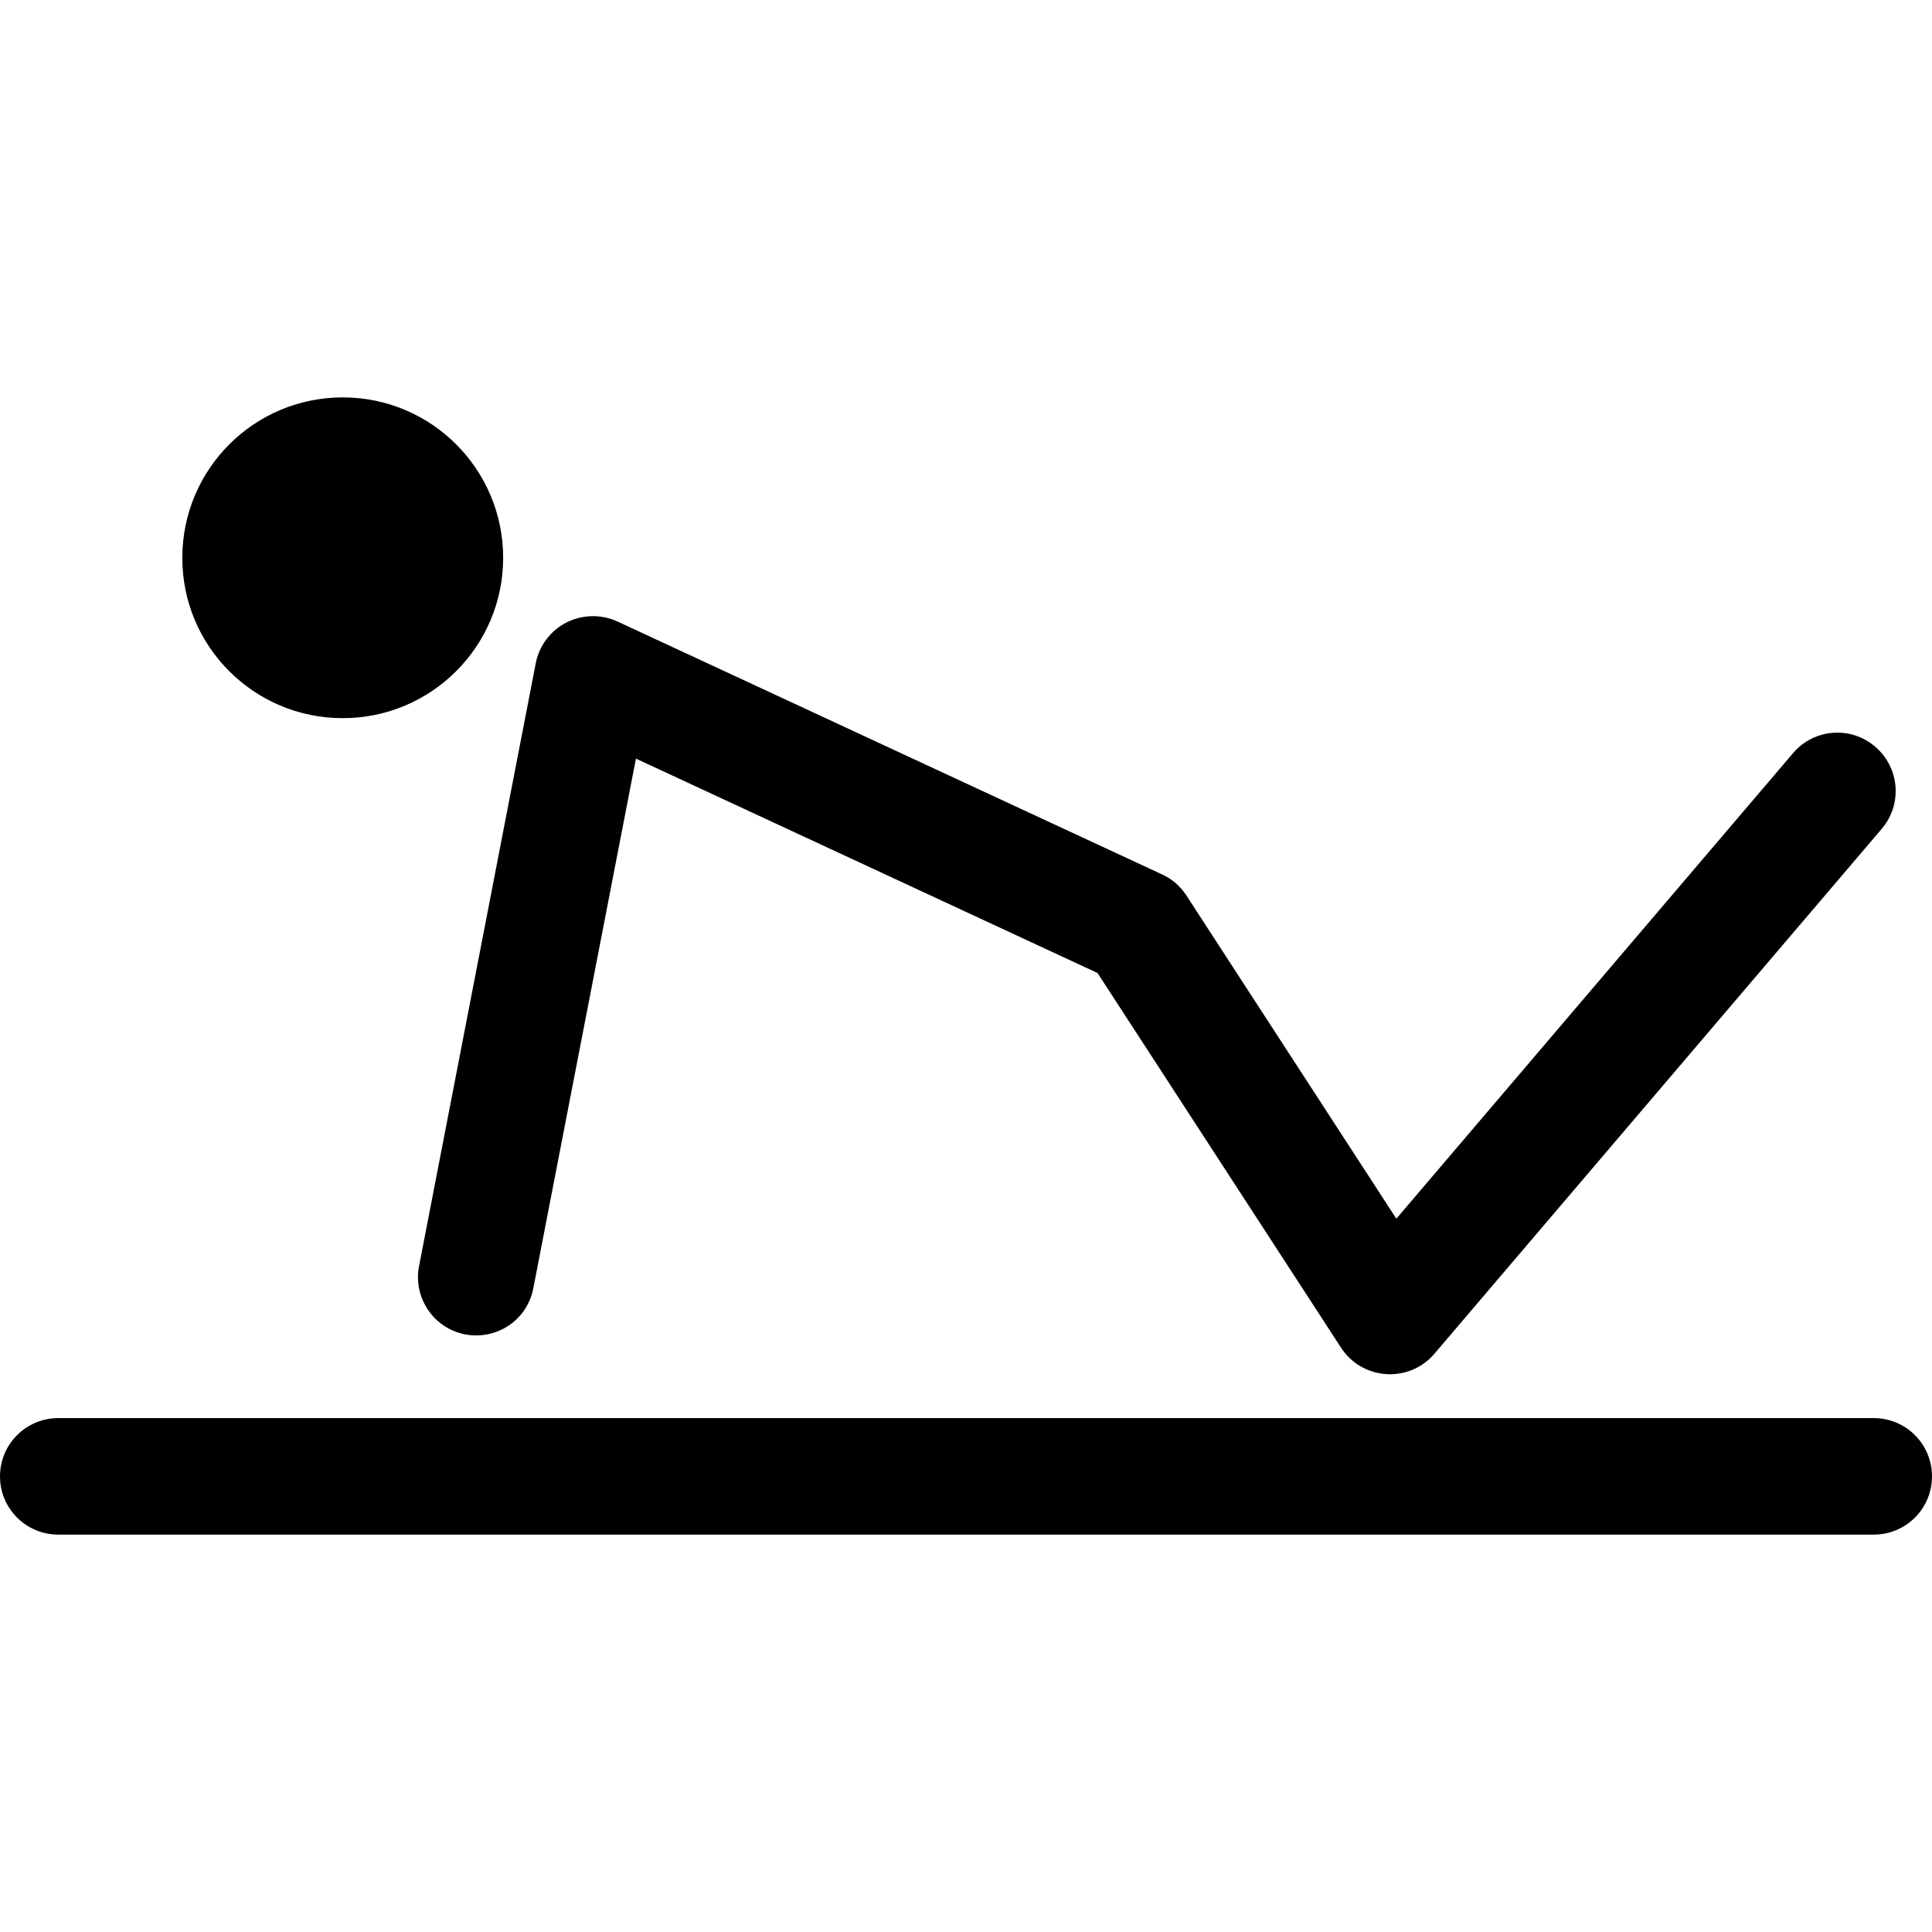 <?xml version="1.0" encoding="iso-8859-1"?>
<!-- Generator: Adobe Illustrator 16.0.0, SVG Export Plug-In . SVG Version: 6.00 Build 0)  -->
<!DOCTYPE svg PUBLIC "-//W3C//DTD SVG 1.1//EN" "http://www.w3.org/Graphics/SVG/1.1/DTD/svg11.dtd">
<svg version="1.1" id="Capa_1" xmlns="http://www.w3.org/2000/svg" xmlns:xlink="http://www.w3.org/1999/xlink" x="0px" y="0px"
	 width="168.737px" height="168.736px" viewBox="0 0 168.737 168.736" style="enable-background:new 0 0 168.737 168.736;"
	 xml:space="preserve">
<g>
	<path d="M36.599,110.579l10.19-52.641c0.298-1.538,1.285-2.856,2.679-3.571c1.403-0.697,3.038-0.743,4.472-0.082l47.542,22.079
		c0.877,0.393,1.607,1.035,2.131,1.839l18.341,28.235l34.635-40.648c1.827-2.158,5.042-2.408,7.173-0.587
		c2.156,1.833,2.412,5.044,0.585,7.185l-39.074,45.852c-0.975,1.145-2.393,1.784-3.879,1.784c-0.109,0-0.219,0-0.329-0.012
		c-1.607-0.11-3.062-0.944-3.945-2.314L95.855,84.98L55.542,66.256l-8.96,46.241c-0.524,2.765-3.142,4.567-5.967,4.044
		C37.872,116.011,36.063,113.332,36.599,110.579z M163.652,123.854H5.093c-2.819,0-5.093,2.277-5.093,5.091s2.274,5.084,5.093,5.084
		h158.559c2.813,0,5.085-2.271,5.085-5.084S166.465,123.854,163.652,123.854z M29.934,62.722c7.739,0,14.011-6.272,14.011-14.002
		c0-7.739-6.266-14.012-14.011-14.012c-7.745,0-14.011,6.272-14.011,14.012C15.917,56.45,22.183,62.722,29.934,62.722z"/>
</g>
<g>
</g>
<g>
</g>
<g>
</g>
<g>
</g>
<g>
</g>
<g>
</g>
<g>
</g>
<g>
</g>
<g>
</g>
<g>
</g>
<g>
</g>
<g>
</g>
<g>
</g>
<g>
</g>
<g>
</g>
</svg>
